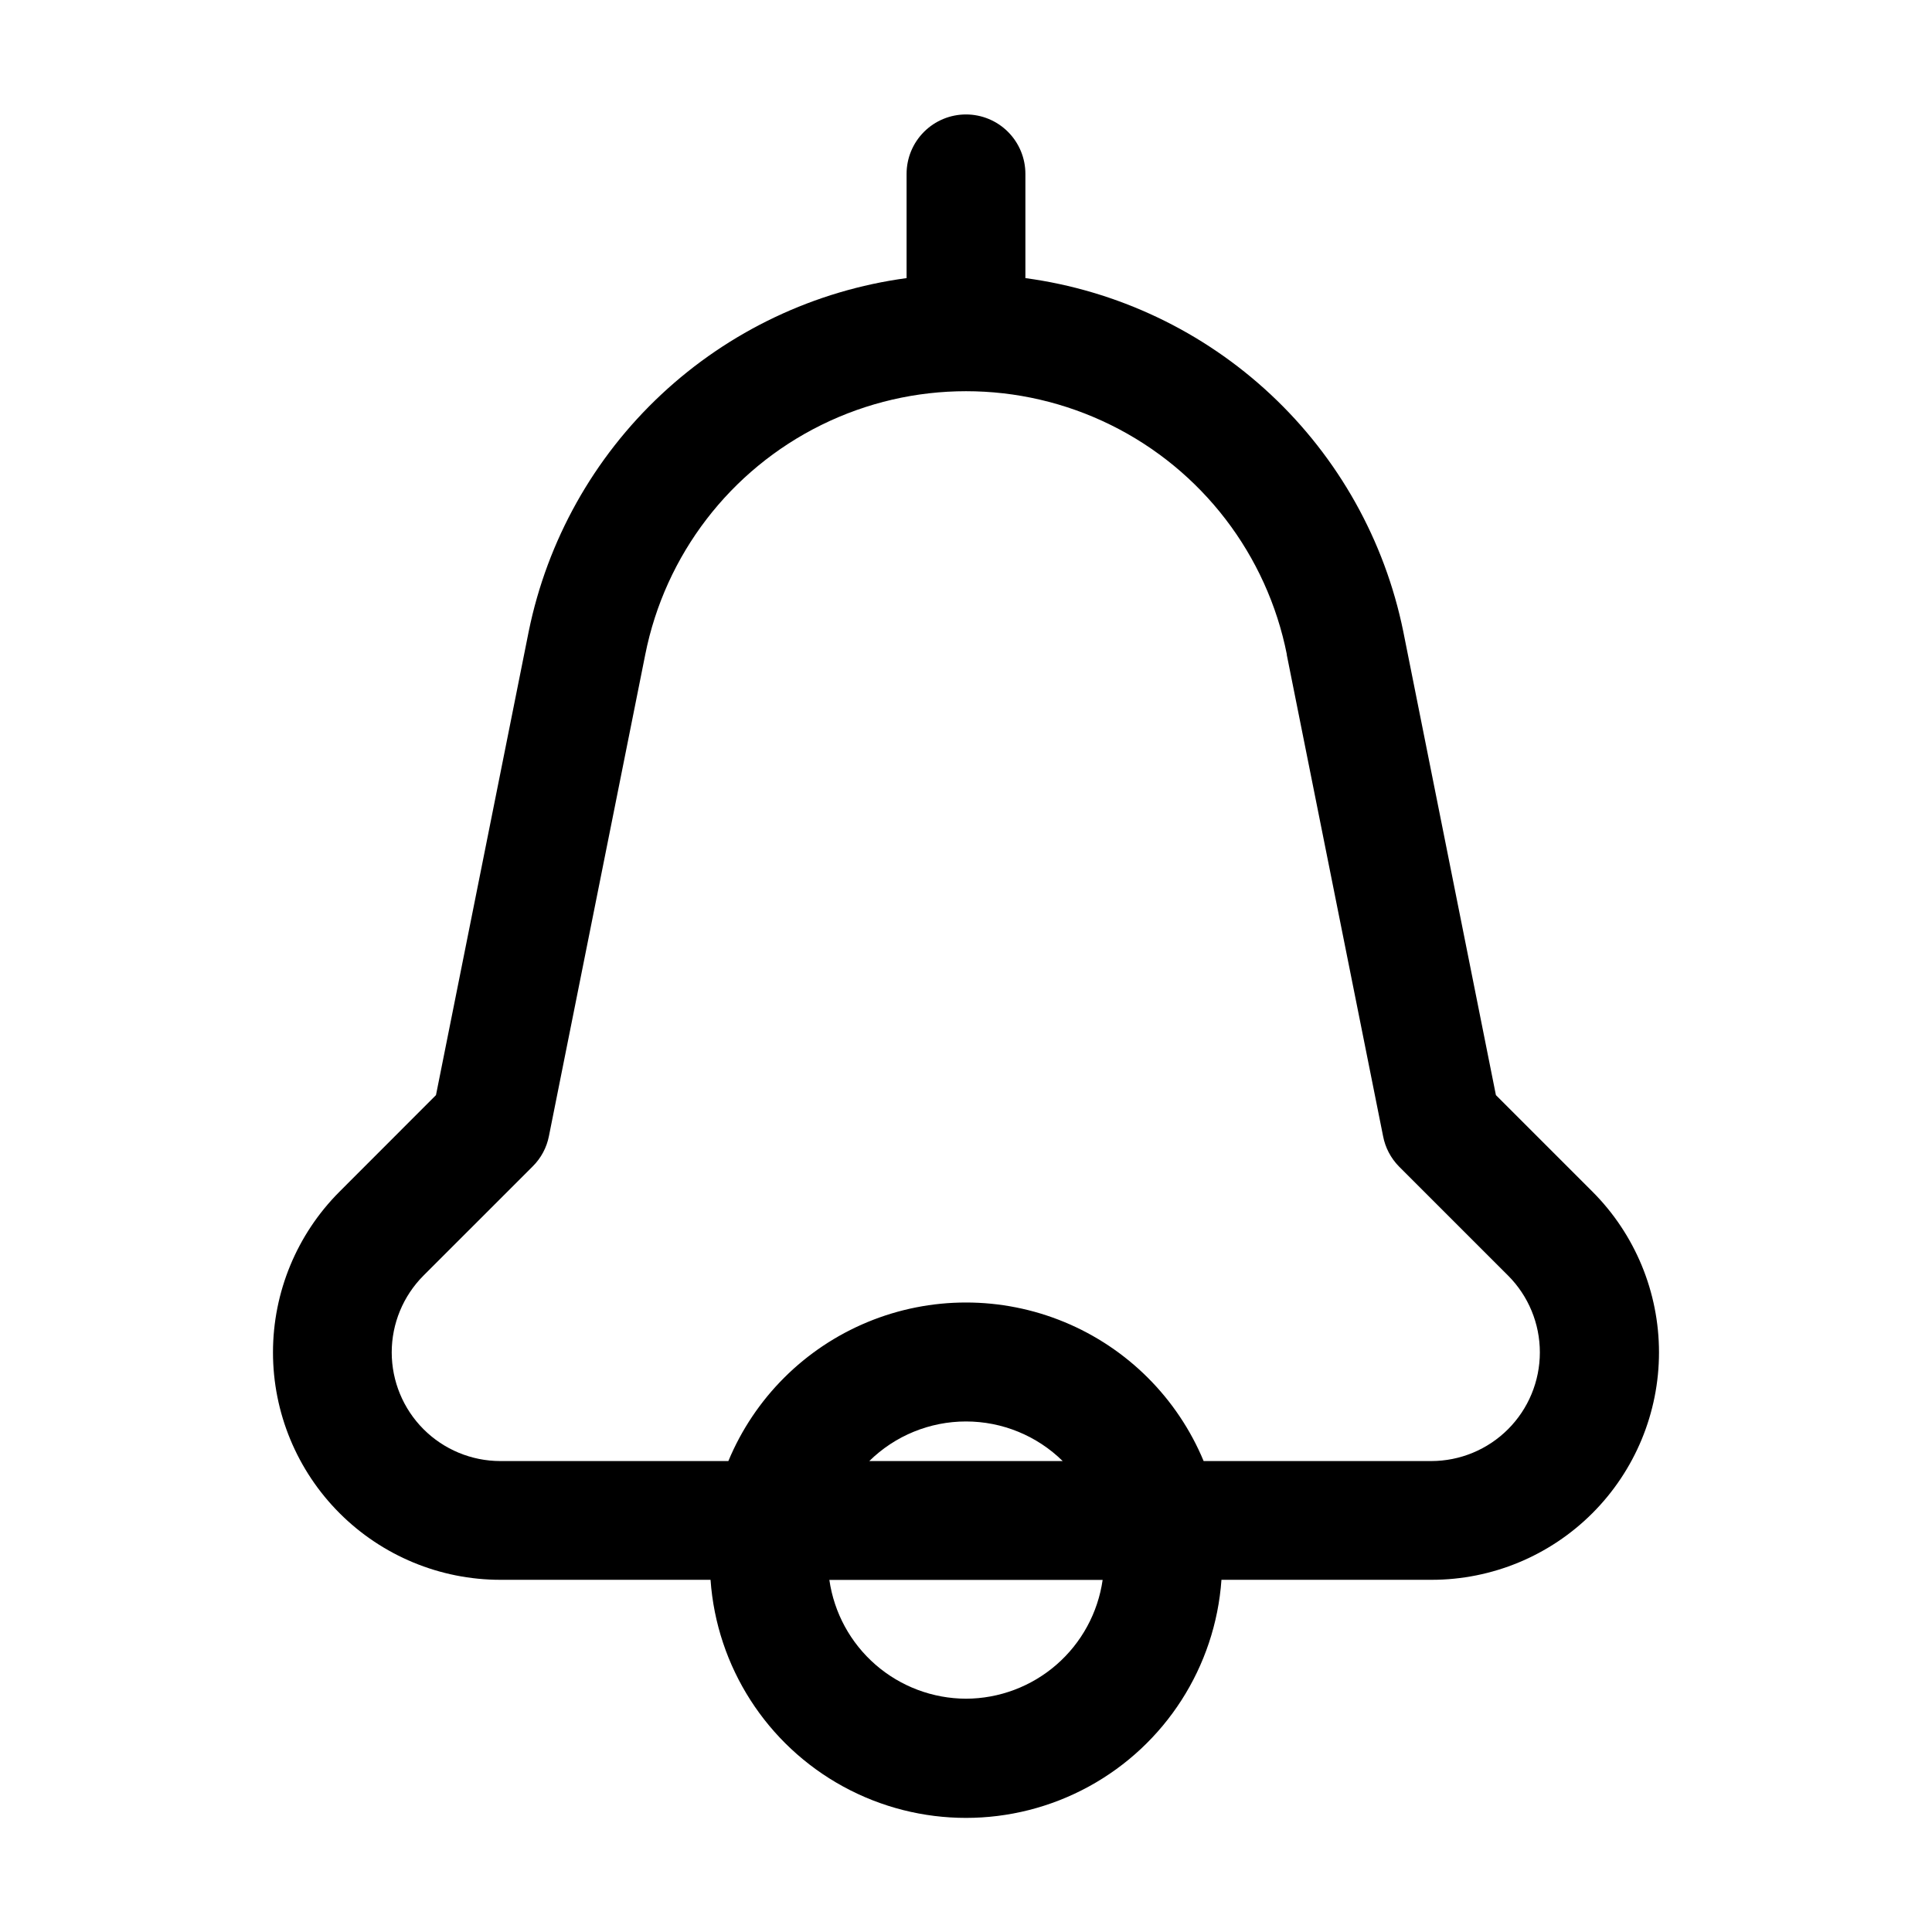 <?xml version="1.0" encoding="UTF-8"?>
<!-- Uploaded to: ICON Repo, www.svgrepo.com, Generator: ICON Repo Mixer Tools -->
<svg fill="#000000" width="800px" height="800px" version="1.1" viewBox="144 144 512 512" xmlns="http://www.w3.org/2000/svg">
 <path d="m400 174.33c-4.176 0-8.18 1.66-11.133 4.613-2.953 2.953-4.613 6.957-4.613 11.133v27.625c-24.34 3.285-47.055 14.059-64.996 30.832-17.941 16.77-30.219 38.707-35.137 62.773l-24.582 122.91-25.566 25.59c-11.293 11.305-17.633 26.629-17.629 42.605 0.004 15.977 6.352 31.301 17.648 42.598 11.297 11.301 26.617 17.652 42.594 17.656h55.715c1.625 23.059 14.871 43.703 35.152 54.785s44.809 11.082 65.09 0c20.285-11.082 33.531-31.727 35.156-54.785h55.715-0.004c15.977-0.004 31.301-6.356 42.594-17.656 11.297-11.297 17.645-26.621 17.648-42.598 0.004-15.977-6.336-31.301-17.629-42.605l-25.59-25.59-24.559-122.91c-4.914-24.066-17.195-46.004-35.137-62.773-17.941-16.773-40.656-27.547-64.996-30.832v-27.625c0-4.176-1.66-8.18-4.609-11.133-2.953-2.953-6.957-4.613-11.133-4.613zm0 419.84v0.004c-8.812-0.027-17.32-3.223-23.969-9.004s-10.992-13.762-12.242-22.484h72.422c-1.25 8.723-5.598 16.703-12.246 22.484-6.648 5.781-15.156 8.977-23.965 9.004zm-25.633-62.977v0.004c6.836-6.727 16.043-10.496 25.633-10.496s18.793 3.769 25.629 10.496zm110.63-213.72 25.527 127.59v0.004c0.574 3.035 2.035 5.832 4.195 8.039l28.949 28.949v-0.004c5.391 5.406 8.414 12.727 8.41 20.355-0.004 7.633-3.035 14.949-8.43 20.348-5.394 5.398-12.711 8.434-20.344 8.441h-60.328c-6.938-16.684-20.211-29.934-36.906-36.84-16.695-6.906-35.449-6.906-52.145 0-16.695 6.906-29.969 20.156-36.902 36.84h-60.438c-7.633-0.008-14.949-3.043-20.344-8.441-5.394-5.398-8.426-12.715-8.43-20.348-0.004-7.629 3.023-14.949 8.41-20.355l28.949-28.945c2.211-2.188 3.711-4.988 4.305-8.039l25.523-127.59c5.25-26.441 22.5-48.934 46.672-60.859 24.176-11.926 52.52-11.926 76.695 0 24.172 11.926 41.422 34.418 46.672 60.859z"/>
</svg>